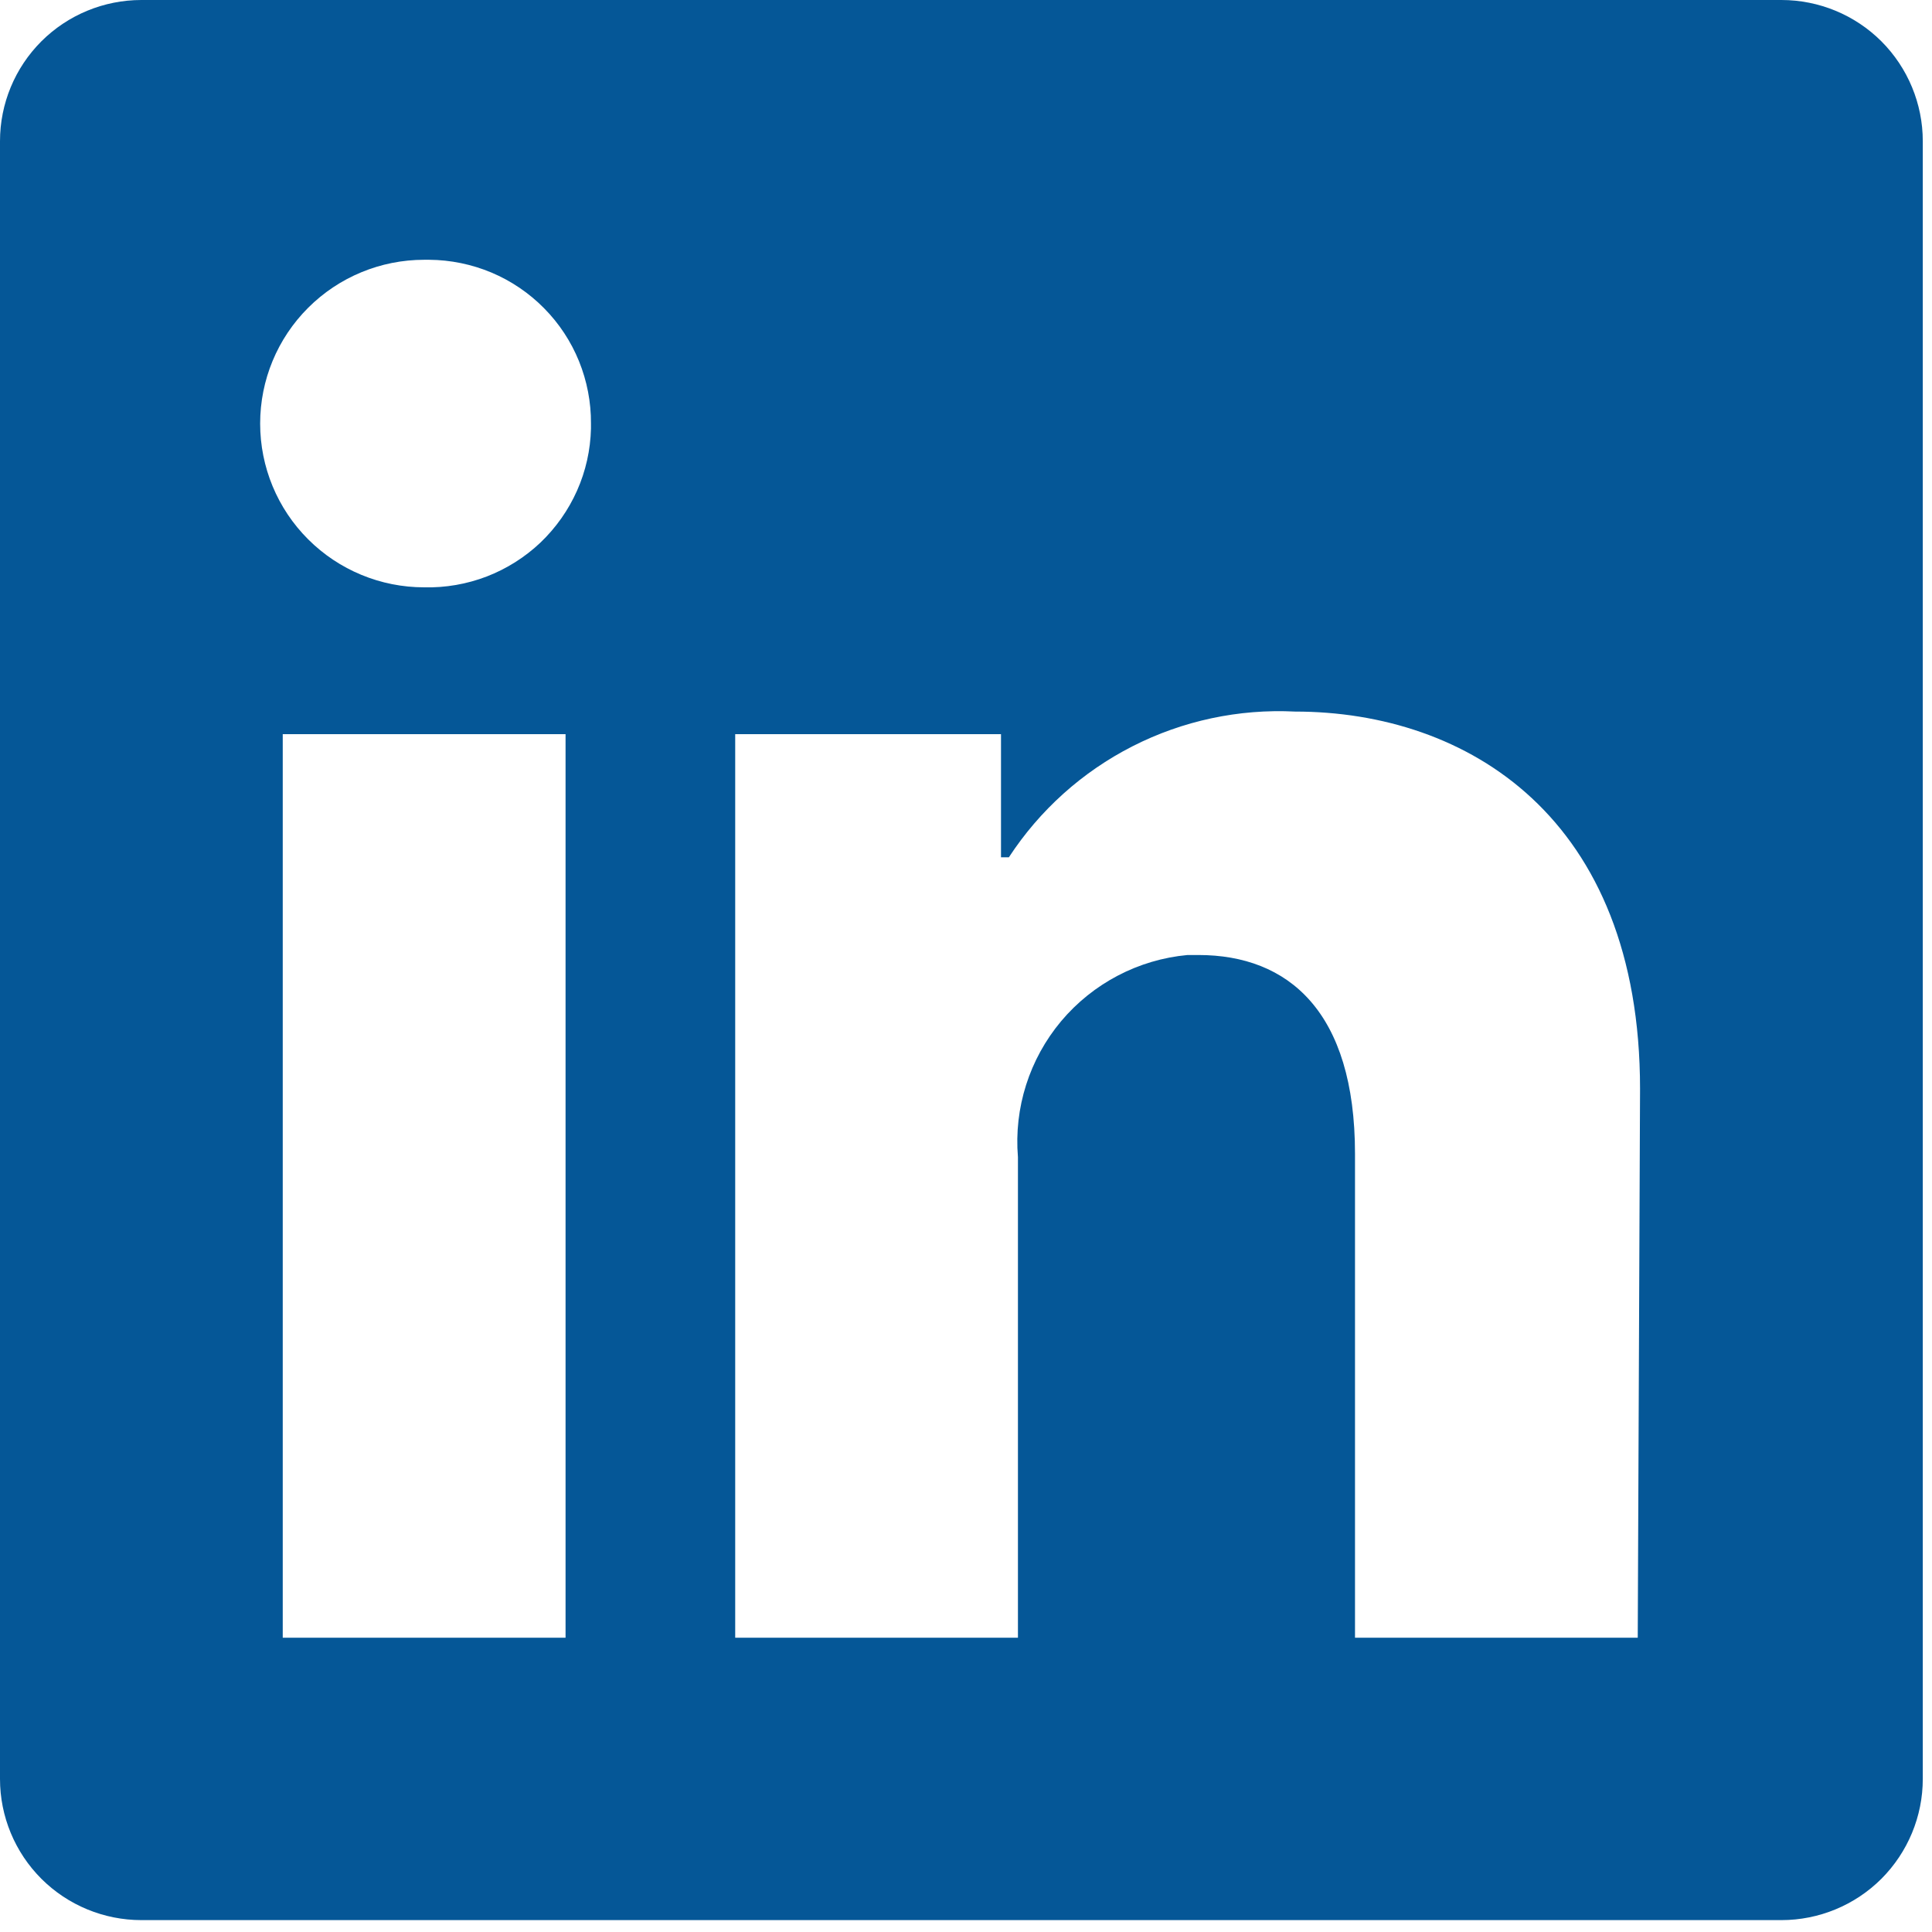<svg width="26" height="26" viewBox="0 0 26 26" fill="none" xmlns="http://www.w3.org/2000/svg">
<path d="M25.876 1.9V23.94C25.876 24.444 25.675 24.927 25.319 25.284C24.962 25.64 24.478 25.84 23.973 25.84H1.903C1.398 25.84 0.914 25.64 0.557 25.284C0.2 24.927 0 24.444 0 23.94L0 1.9C0 1.396 0.2 0.913 0.557 0.556C0.914 0.2 1.398 0 1.903 0L23.973 0C24.478 0 24.962 0.2 25.319 0.556C25.675 0.913 25.876 1.396 25.876 1.9ZM7.611 9.88H3.805V22.04H7.611V9.88ZM7.953 5.7C7.955 5.413 7.9 5.128 7.792 4.861C7.684 4.595 7.524 4.352 7.322 4.148C7.12 3.943 6.879 3.78 6.614 3.668C6.349 3.557 6.064 3.498 5.776 3.496H5.708C5.123 3.496 4.561 3.728 4.147 4.142C3.733 4.555 3.501 5.115 3.501 5.7C3.501 6.285 3.733 6.845 4.147 7.258C4.561 7.672 5.123 7.904 5.708 7.904C5.996 7.911 6.282 7.861 6.551 7.758C6.82 7.654 7.065 7.499 7.274 7.301C7.482 7.102 7.649 6.865 7.766 6.602C7.883 6.339 7.946 6.056 7.953 5.768V5.7ZM22.071 14.653C22.071 10.997 19.742 9.576 17.428 9.576C16.671 9.538 15.916 9.699 15.241 10.043C14.565 10.387 13.992 10.902 13.577 11.537H13.471V9.88H9.894V22.04H13.699V15.572C13.644 14.91 13.853 14.253 14.28 13.743C14.708 13.234 15.319 12.913 15.982 12.852H16.127C17.337 12.852 18.235 13.612 18.235 15.527V22.04H22.04L22.071 14.653Z" fill="#055797"/>
</svg>

